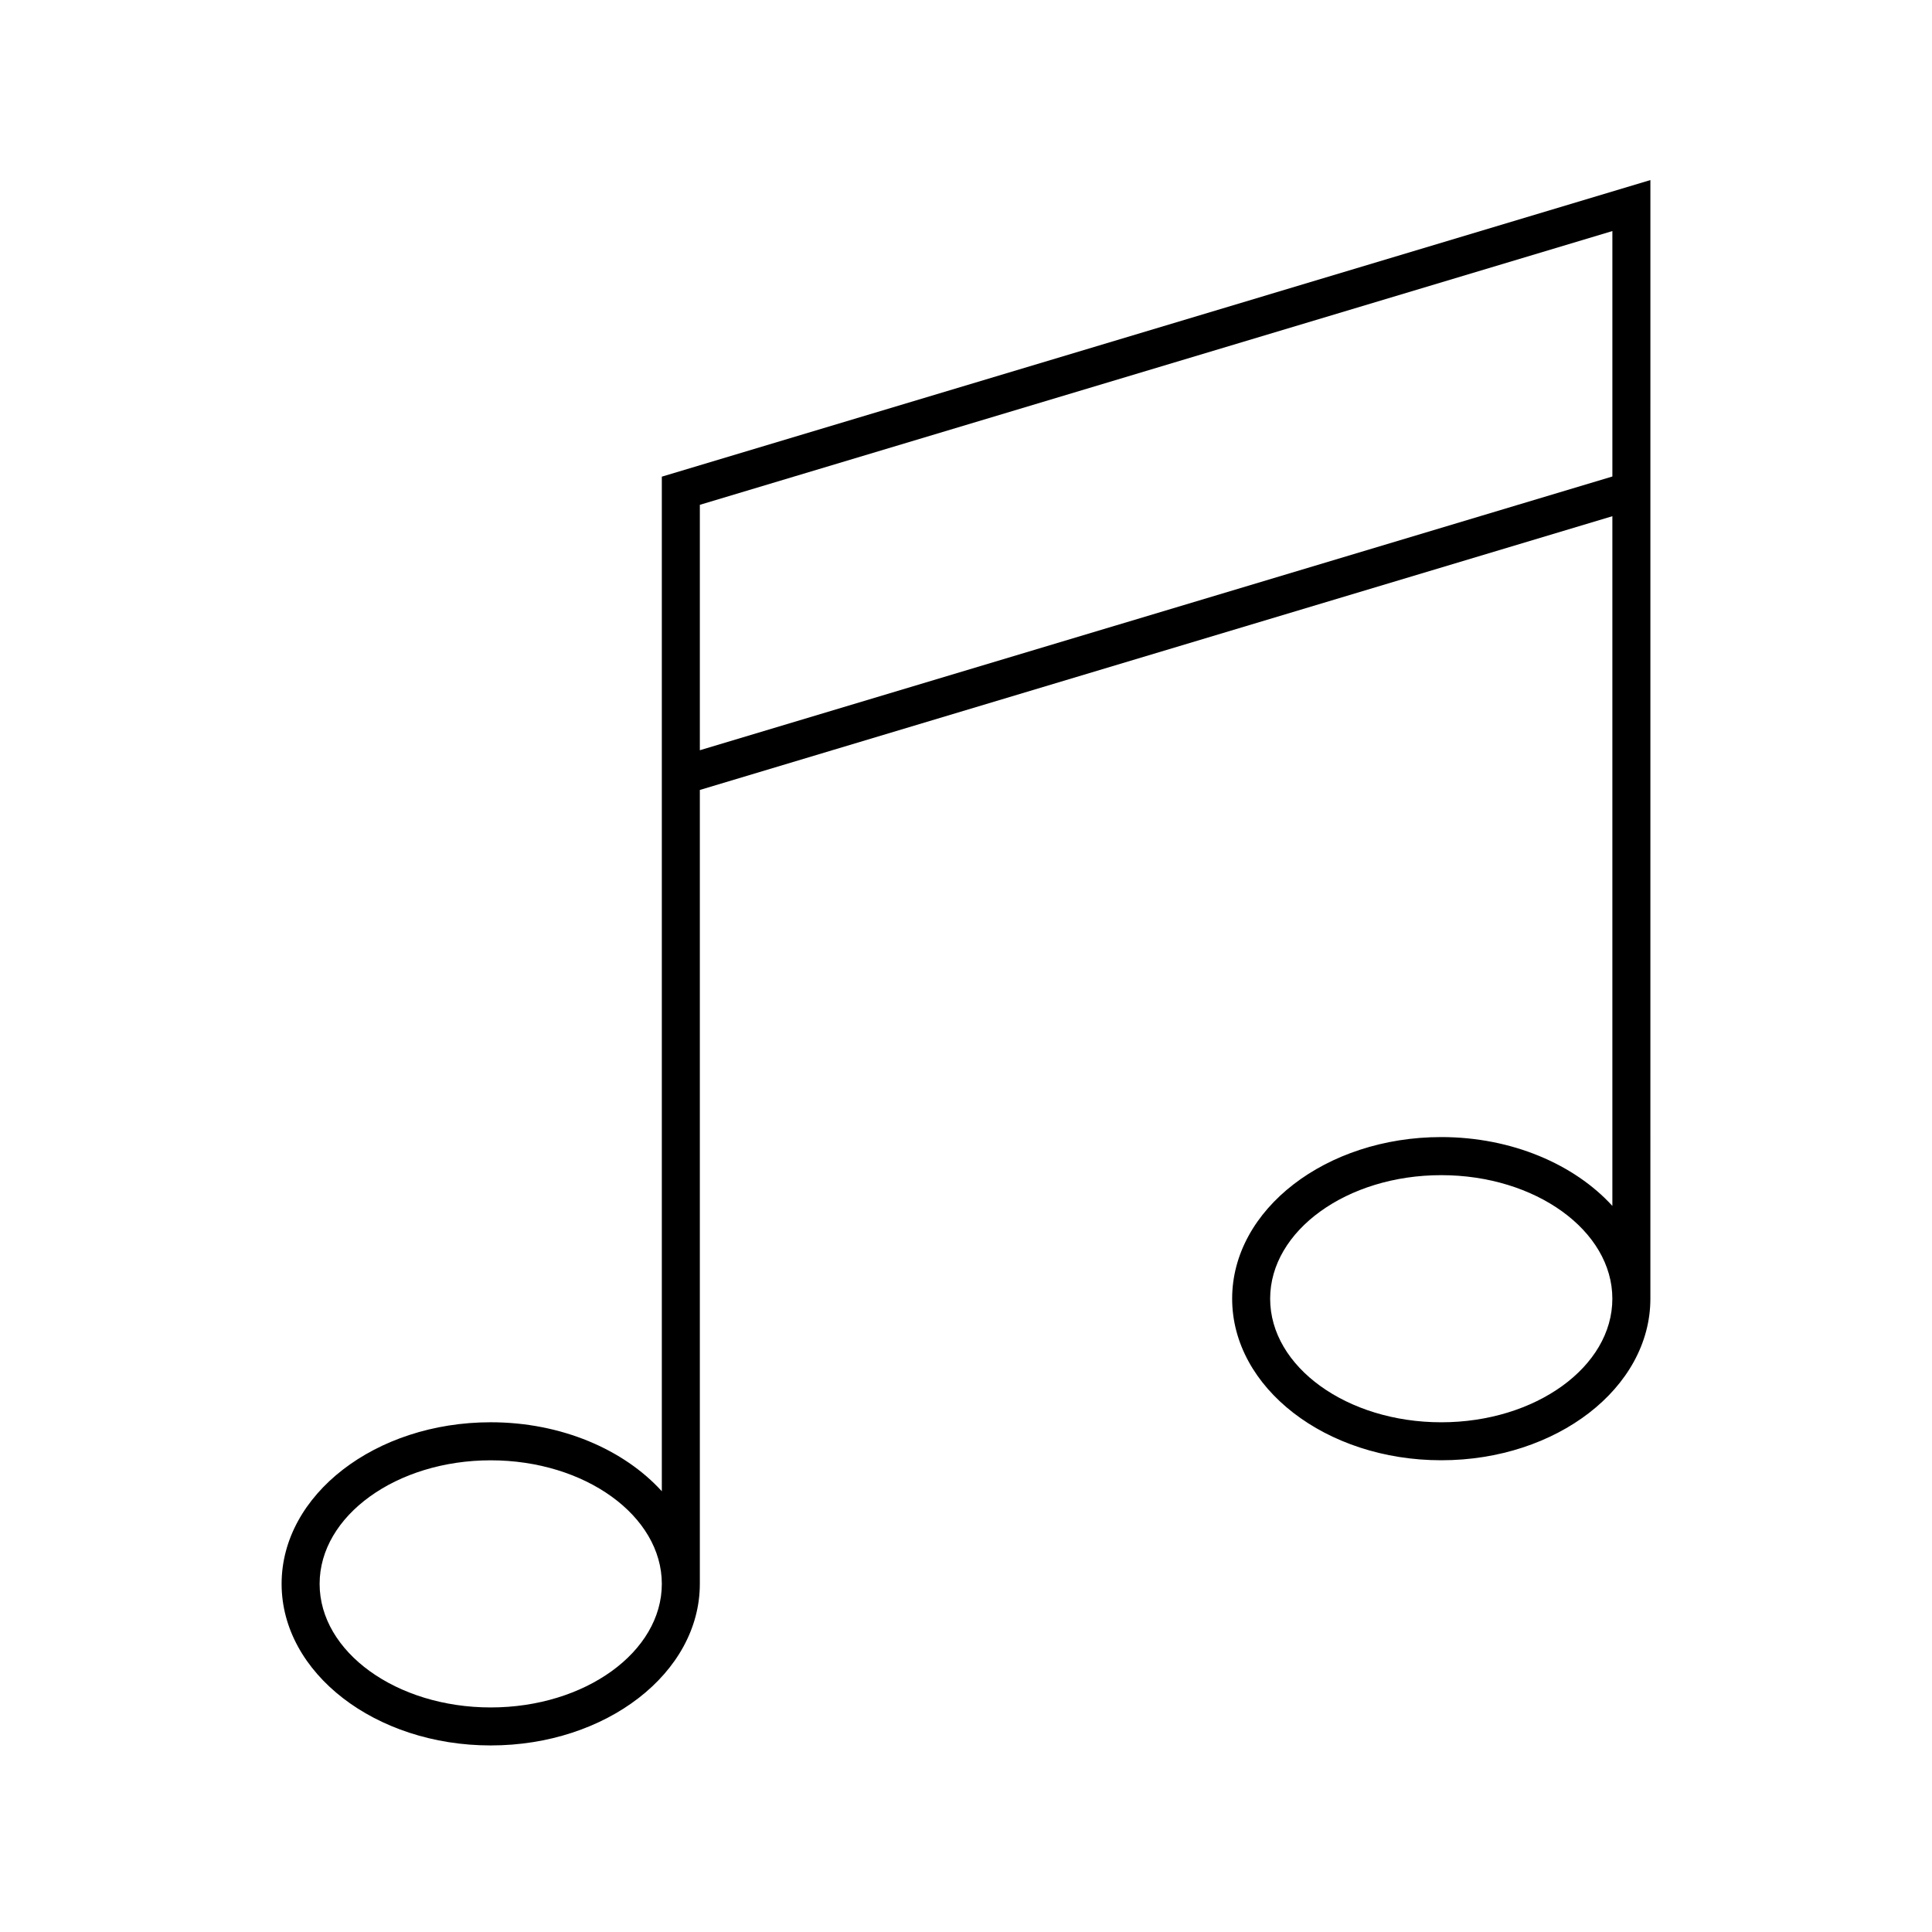 <?xml version="1.0" encoding="UTF-8"?>
<!-- Uploaded to: SVG Find, www.svgfind.com, Generator: SVG Find Mixer Tools -->
<svg fill="#000000" width="800px" height="800px" version="1.1" viewBox="144 144 512 512" xmlns="http://www.w3.org/2000/svg">
 <path d="m319.39 270.32v268.88c-10.027-11.031-26.602-18.285-45.344-18.285-30.582 0-55.418 19.195-55.418 42.824 0 23.629 24.836 42.82 55.418 42.82s55.418-19.195 55.418-42.824v-210.39l241.83-72.547v182.78c-10.023-10.984-26.602-18.242-45.344-18.242-30.582 0-55.418 19.195-55.418 42.824 0 23.629 24.84 42.824 55.418 42.824 30.582 0 55.418-19.195 55.418-42.824l0.004-296.44zm-45.344 326.17c-24.988 0-45.344-14.711-45.344-32.746 0-18.035 20.355-32.746 45.344-32.746s45.344 14.711 45.344 32.746c0 18.035-20.355 32.746-45.344 32.746zm251.9-75.57c-24.988 0-45.344-14.711-45.344-32.746 0-18.035 20.355-32.746 45.344-32.746s45.344 14.711 45.344 32.746c0 18.035-20.352 32.746-45.344 32.746zm-196.48-243.14 241.83-72.547v65.043l-241.83 72.547z"/>
</svg>